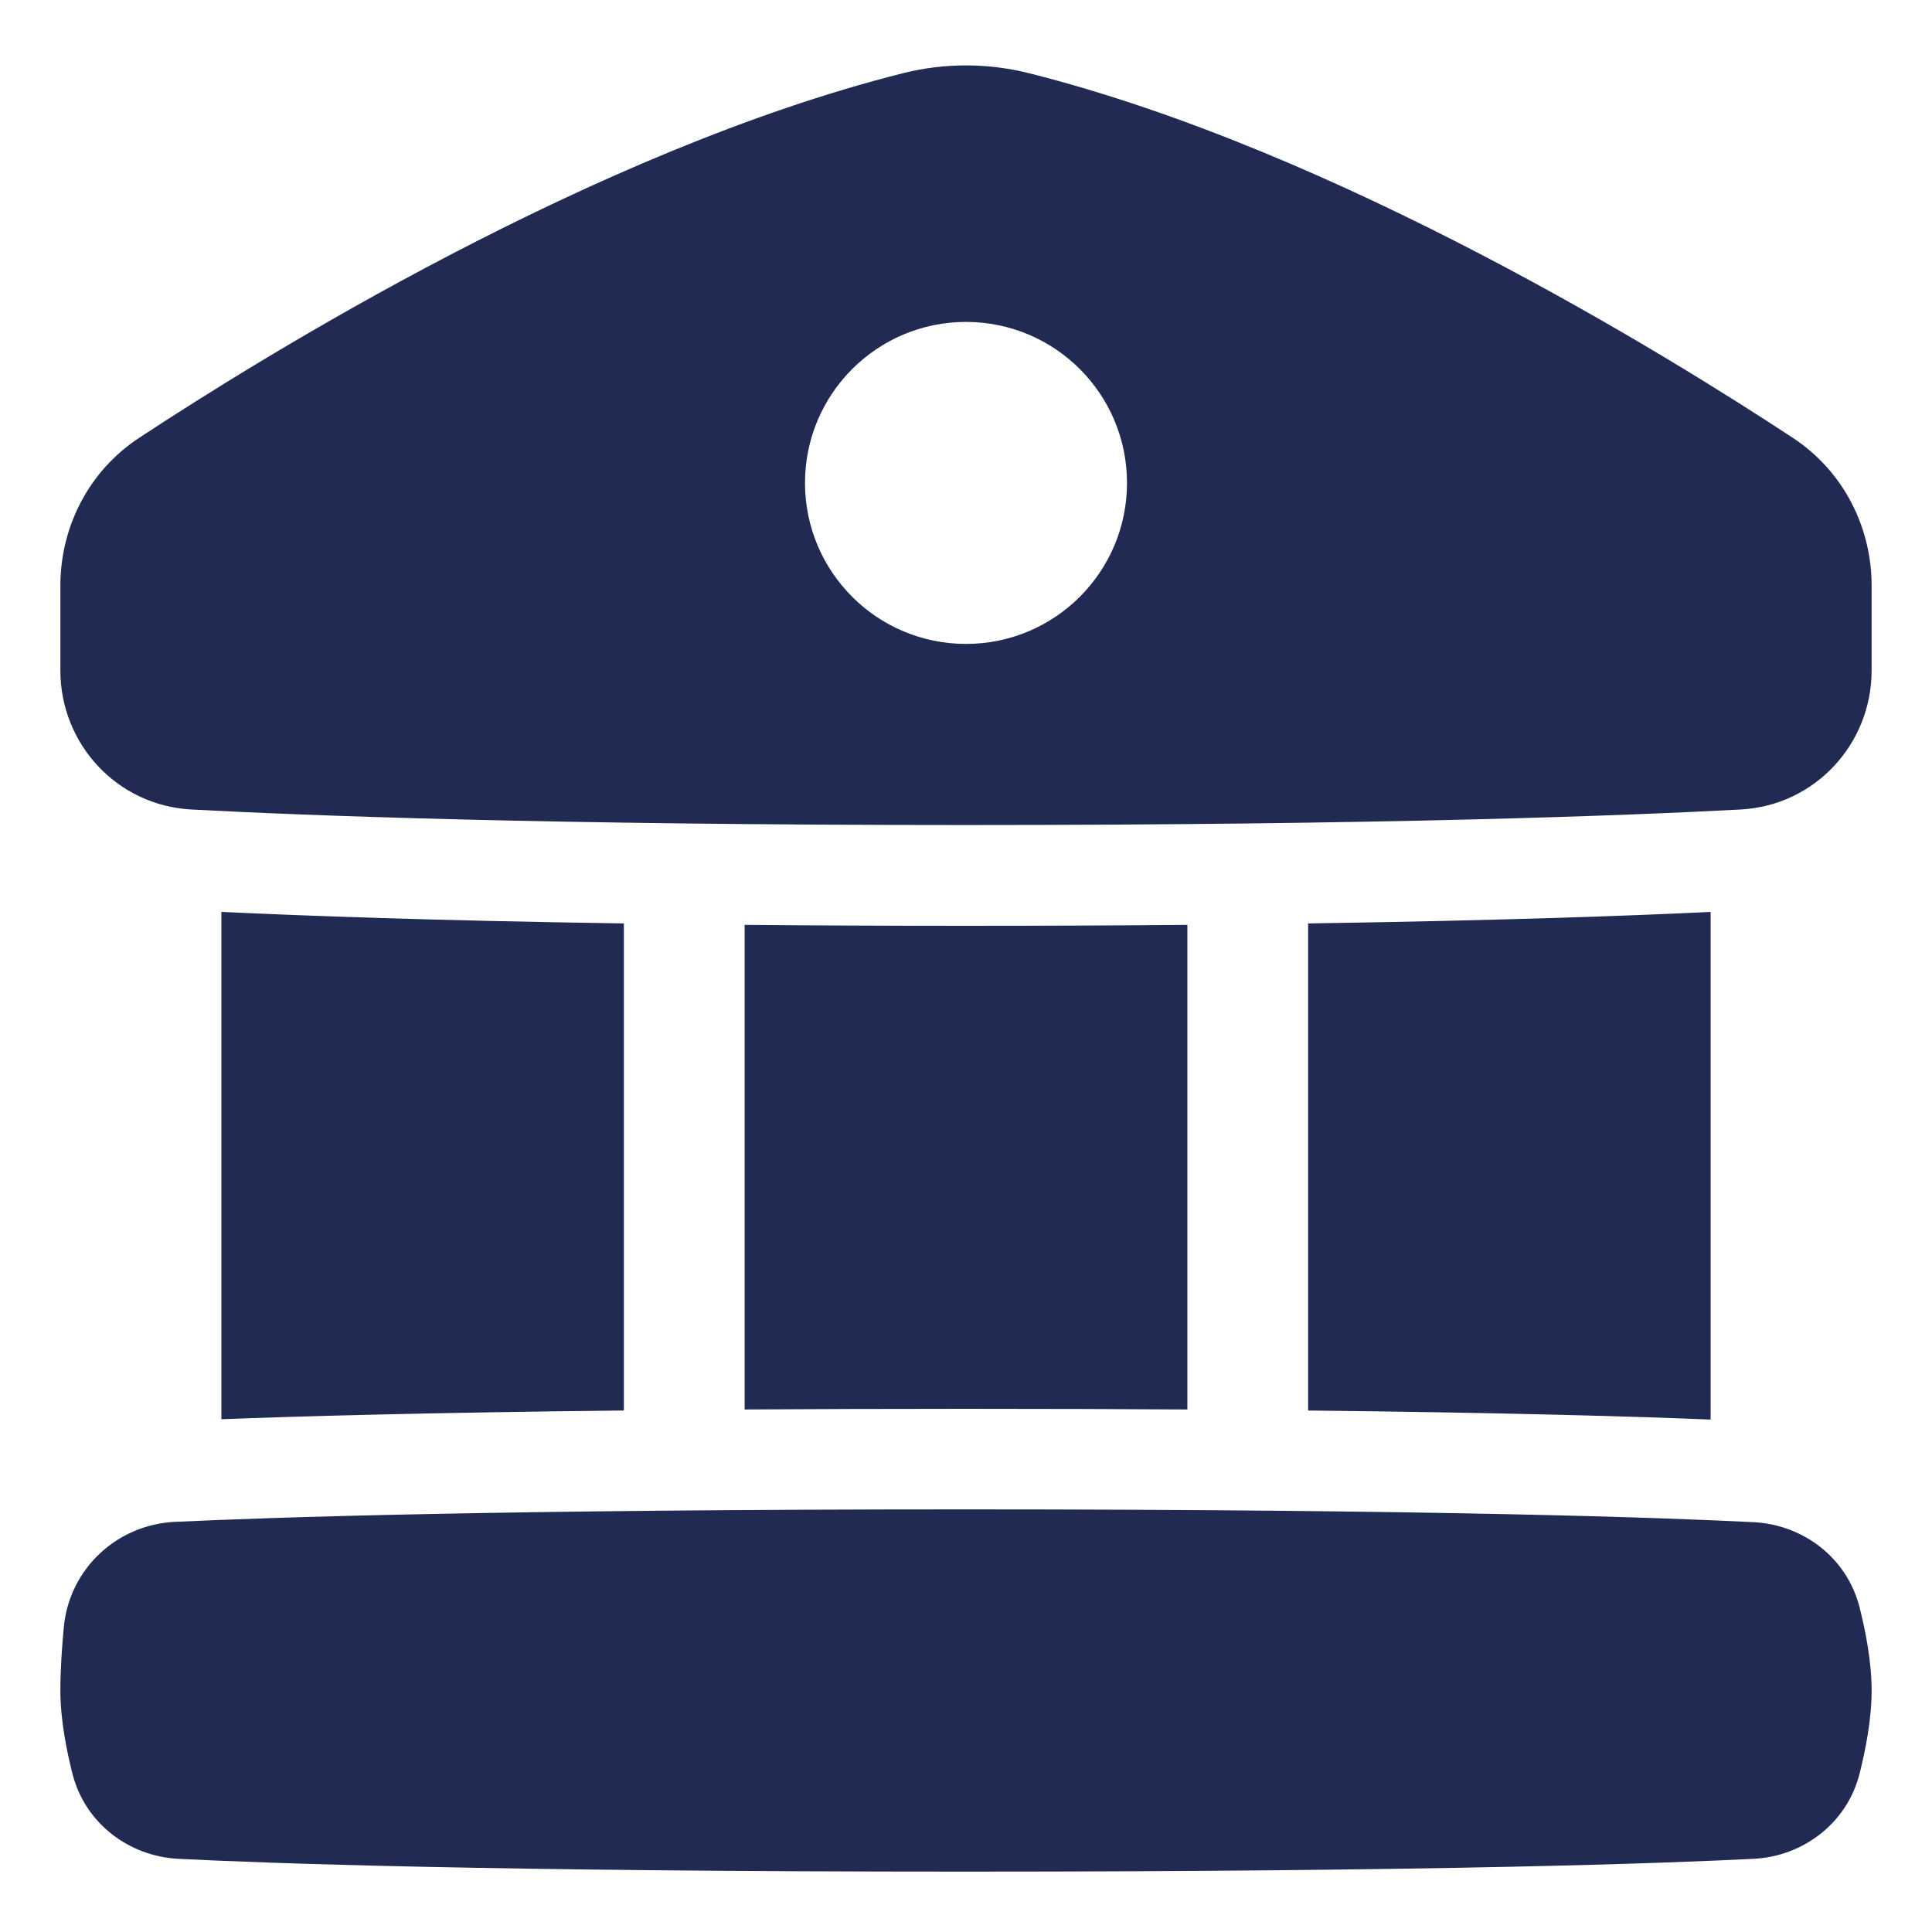 <?xml version="1.0" encoding="UTF-8"?> <svg xmlns="http://www.w3.org/2000/svg" width="668" height="668" viewBox="0 0 668 668" fill="none"><path fill-rule="evenodd" clip-rule="evenodd" d="M312.122 25.331C326.492 21.709 341.498 21.709 355.869 25.331C462.811 52.282 577.222 123.303 619.912 151.409C637.375 162.907 647.119 182.261 647.119 202.49V231.854C647.119 257.16 627.604 278.511 601.829 279.889C562.96 281.968 478.545 285.262 333.994 285.262C189.453 285.262 105.041 281.968 66.168 279.889C40.387 278.511 20.873 257.153 20.875 231.846L20.876 202.505C20.875 182.273 30.617 162.905 48.09 151.402C90.788 123.29 205.189 52.279 312.122 25.331ZM334 222.639C364.743 222.639 389.667 197.717 389.667 166.972C389.667 136.229 364.743 111.306 334 111.306C303.257 111.306 278.333 136.229 278.333 166.972C278.333 197.717 303.257 222.639 334 222.639ZM452.292 319.281C517.383 318.316 562.743 316.671 591.458 315.298V490.825C565.412 489.759 521.355 488.44 452.292 487.694V319.281ZM215.708 487.688C148.249 488.408 103.762 489.663 76.542 490.708V315.3C105.259 316.671 150.619 318.316 215.708 319.281V487.688ZM333.994 320.105C306.334 320.105 280.855 319.984 257.458 319.775V487.336C280.701 487.19 306.161 487.107 334 487.107C361.913 487.107 387.368 487.19 410.542 487.338V319.775C387.142 319.984 361.659 320.105 333.994 320.105ZM334 647.125C169.139 647.125 90.689 644.177 61.558 642.688C44.907 641.836 29.408 630.71 24.989 613.055C23.095 605.489 20.875 594.687 20.875 584.5C20.875 577.206 21.439 569.258 22.058 562.655C23.968 542.274 40.579 527.132 60.45 526.192C92.539 524.672 173.407 521.875 334 521.875C498.861 521.875 577.312 524.822 606.442 526.311C623.094 527.163 638.591 538.289 643.011 555.944C644.905 563.511 647.125 574.313 647.125 584.5C647.125 594.687 644.905 605.489 643.011 613.055C638.591 630.71 623.094 641.836 606.442 642.688C577.312 644.177 498.861 647.125 334 647.125Z" fill="#212A52"></path></svg> 